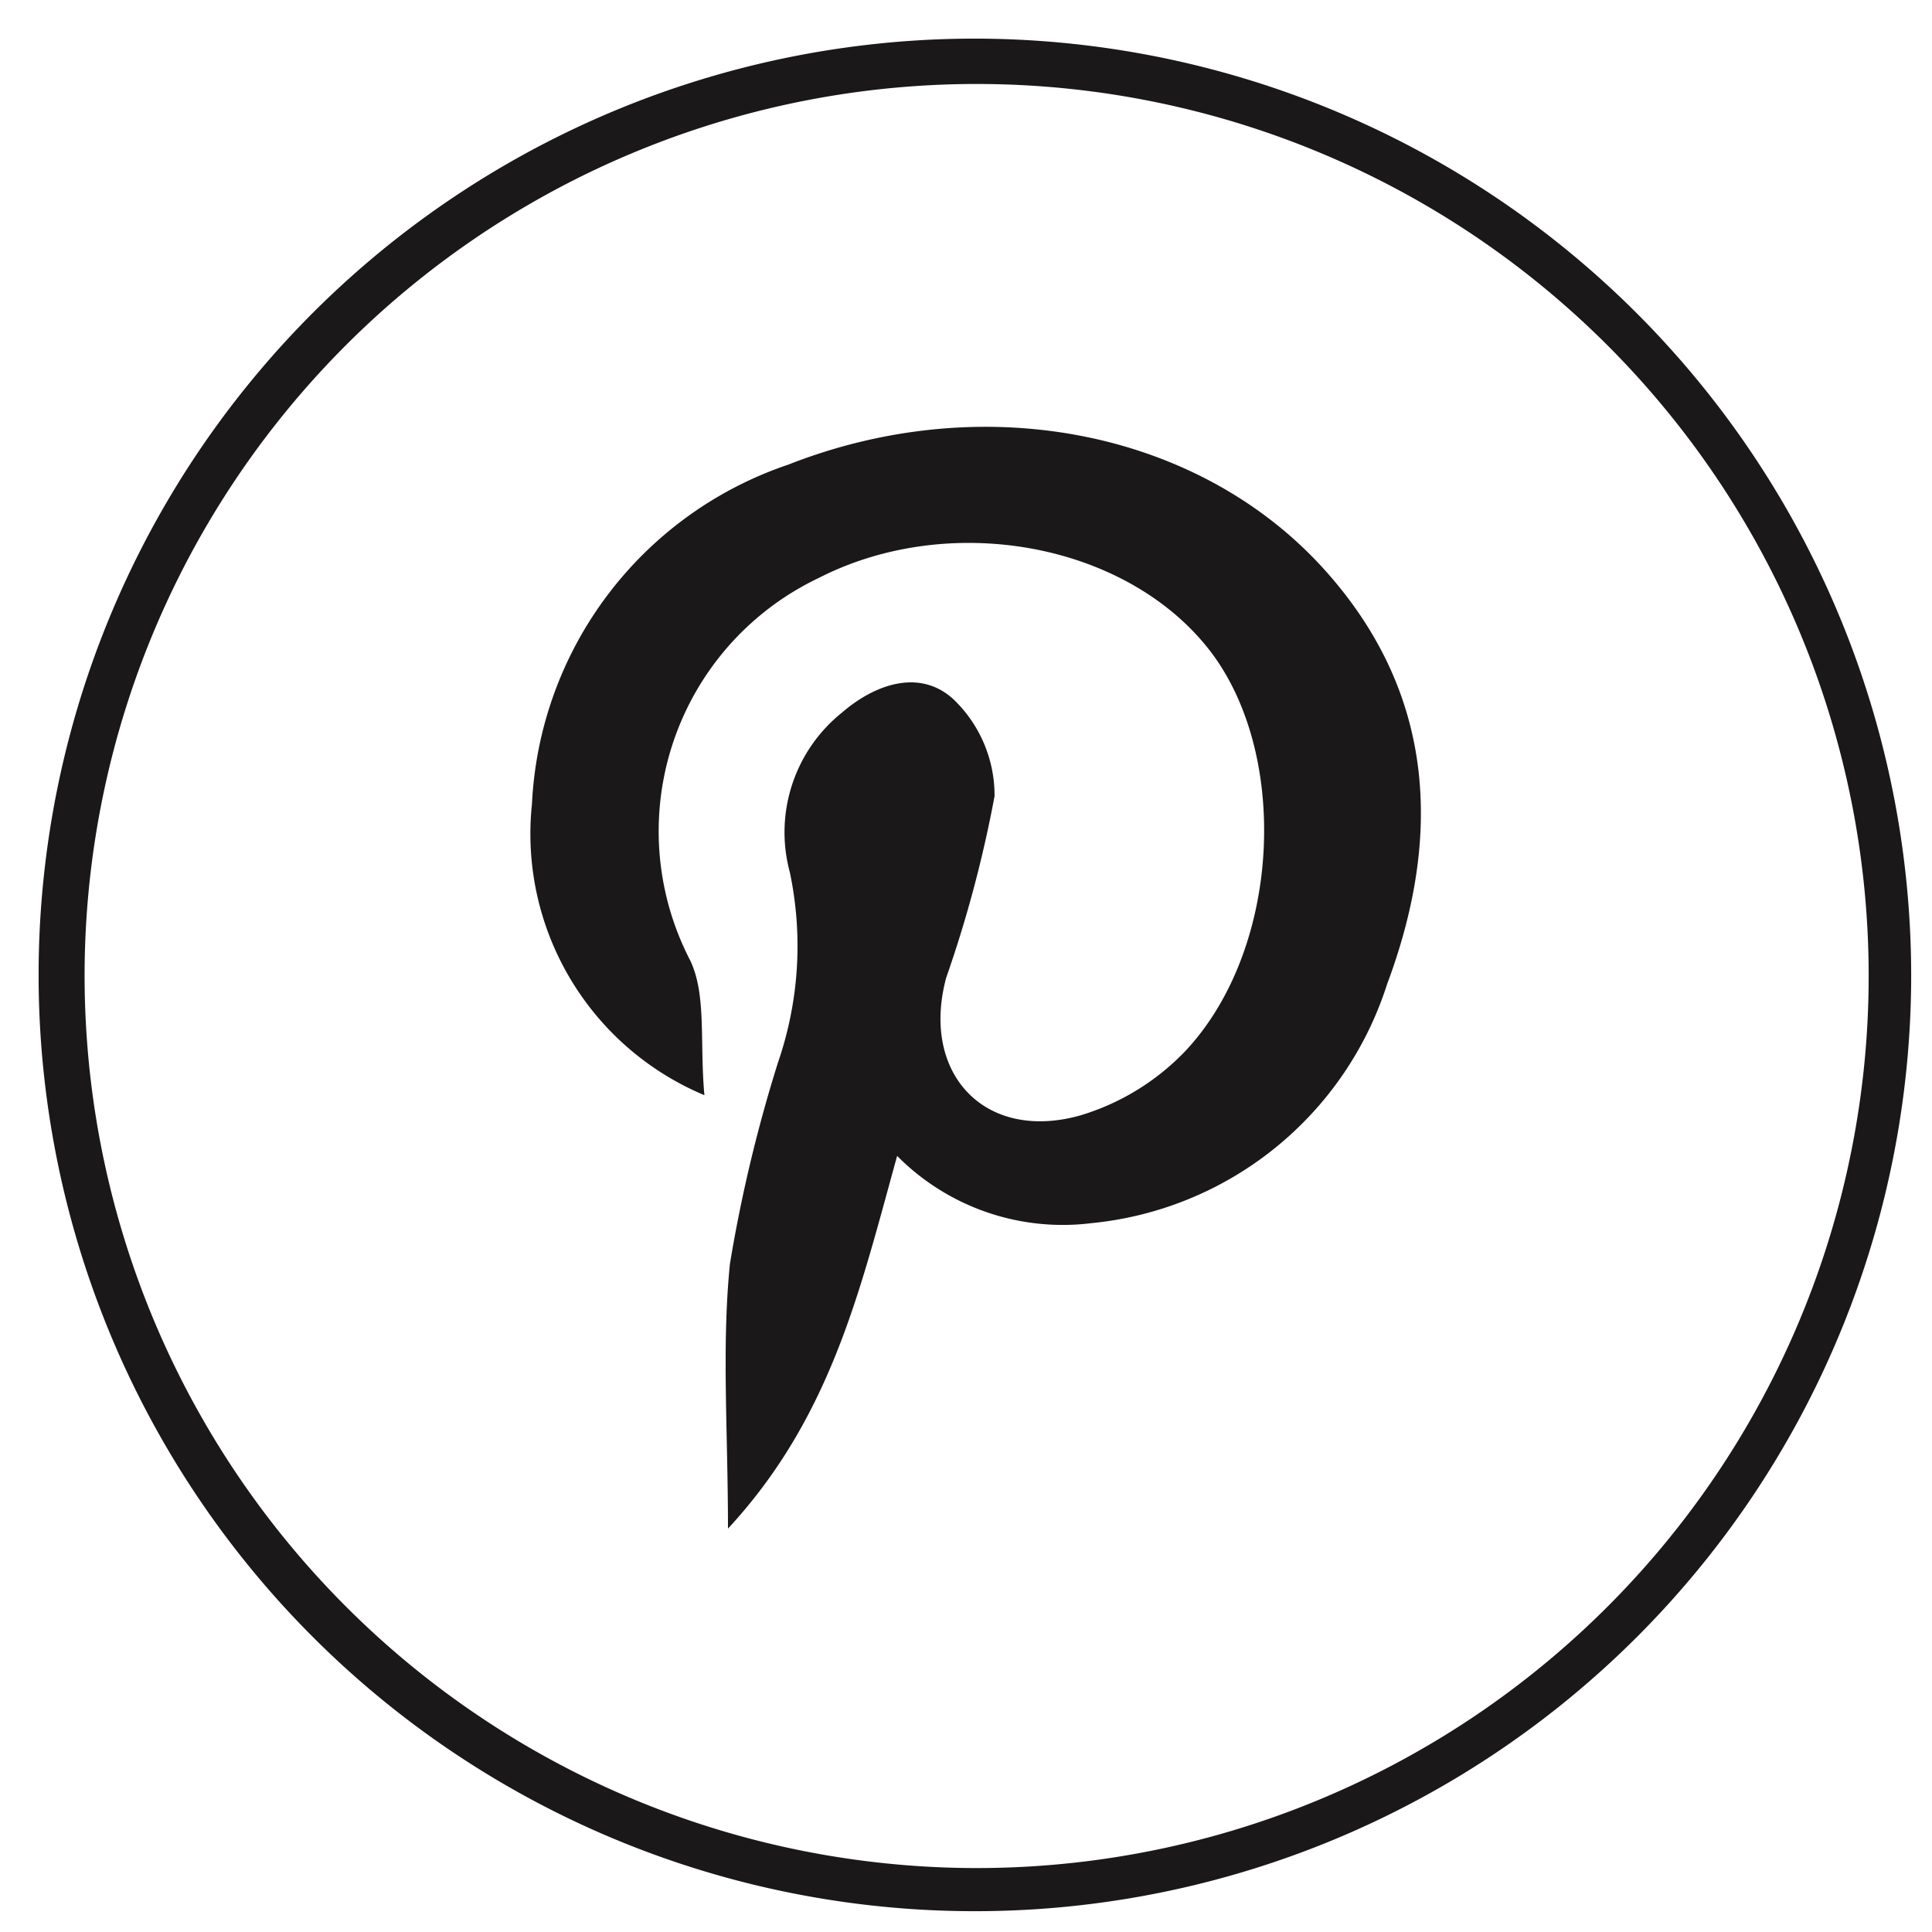 <svg xmlns="http://www.w3.org/2000/svg" xmlns:xlink="http://www.w3.org/1999/xlink" width="50" height="50" viewBox="0 0 50 50">
  <defs>
    <clipPath id="clip-path">
      <rect id="Rectangle_10346" data-name="Rectangle 10346" width="48.461" height="48.516" fill="none"/>
    </clipPath>
    <clipPath id="clip-pinterest">
      <rect width="50" height="50"/>
    </clipPath>
  </defs>
  <g id="pinterest" clip-path="url(#clip-pinterest)">
    <g id="Group_30399" data-name="Group 30399" transform="translate(1 1)">
      <g id="Group_30398" data-name="Group 30398" clip-path="url(#clip-path)">
        <path id="Path_142715" data-name="Path 142715" d="M48.46,24.485A24.231,24.231,0,1,1,24.375,0,24.257,24.257,0,0,1,48.46,24.485M24.145,47.345A23.086,23.086,0,1,0,1.19,24.064,23.1,23.1,0,0,0,24.145,47.345" transform="translate(0 0)" fill="#1a1818"/>
        <path id="Path_142716" data-name="Path 142716" d="M44.851,49.128a7.332,7.332,0,0,1-4.463-7.536,9.766,9.766,0,0,1,6.633-8.782c5.088-2,10.712-.871,13.95,2.8,2.811,3.182,2.96,6.867,1.548,10.645a8.946,8.946,0,0,1-7.66,6.186,6.034,6.034,0,0,1-5.02-1.741c-.948,3.411-1.691,6.746-4.378,9.645,0-2.529-.165-4.712.051-6.856a38.118,38.118,0,0,1,1.241-5.2,9.255,9.255,0,0,0,.31-4.925,3.969,3.969,0,0,1,1.347-4.136c.859-.742,2.006-1.136,2.871-.36a3.444,3.444,0,0,1,1.079,2.522,32.018,32.018,0,0,1-1.252,4.7c-.666,2.479,1,4.259,3.474,3.561a6.237,6.237,0,0,0,2.743-1.694c2.471-2.669,2.674-7.729.563-10.39-2.173-2.738-6.7-3.555-10.085-1.821a7.258,7.258,0,0,0-3.317,9.9c.423.9.239,2.089.365,3.484" transform="translate(-27.621 -21.785)" fill="#1a1818"/>
      </g>
    </g>
  </g>
</svg>
